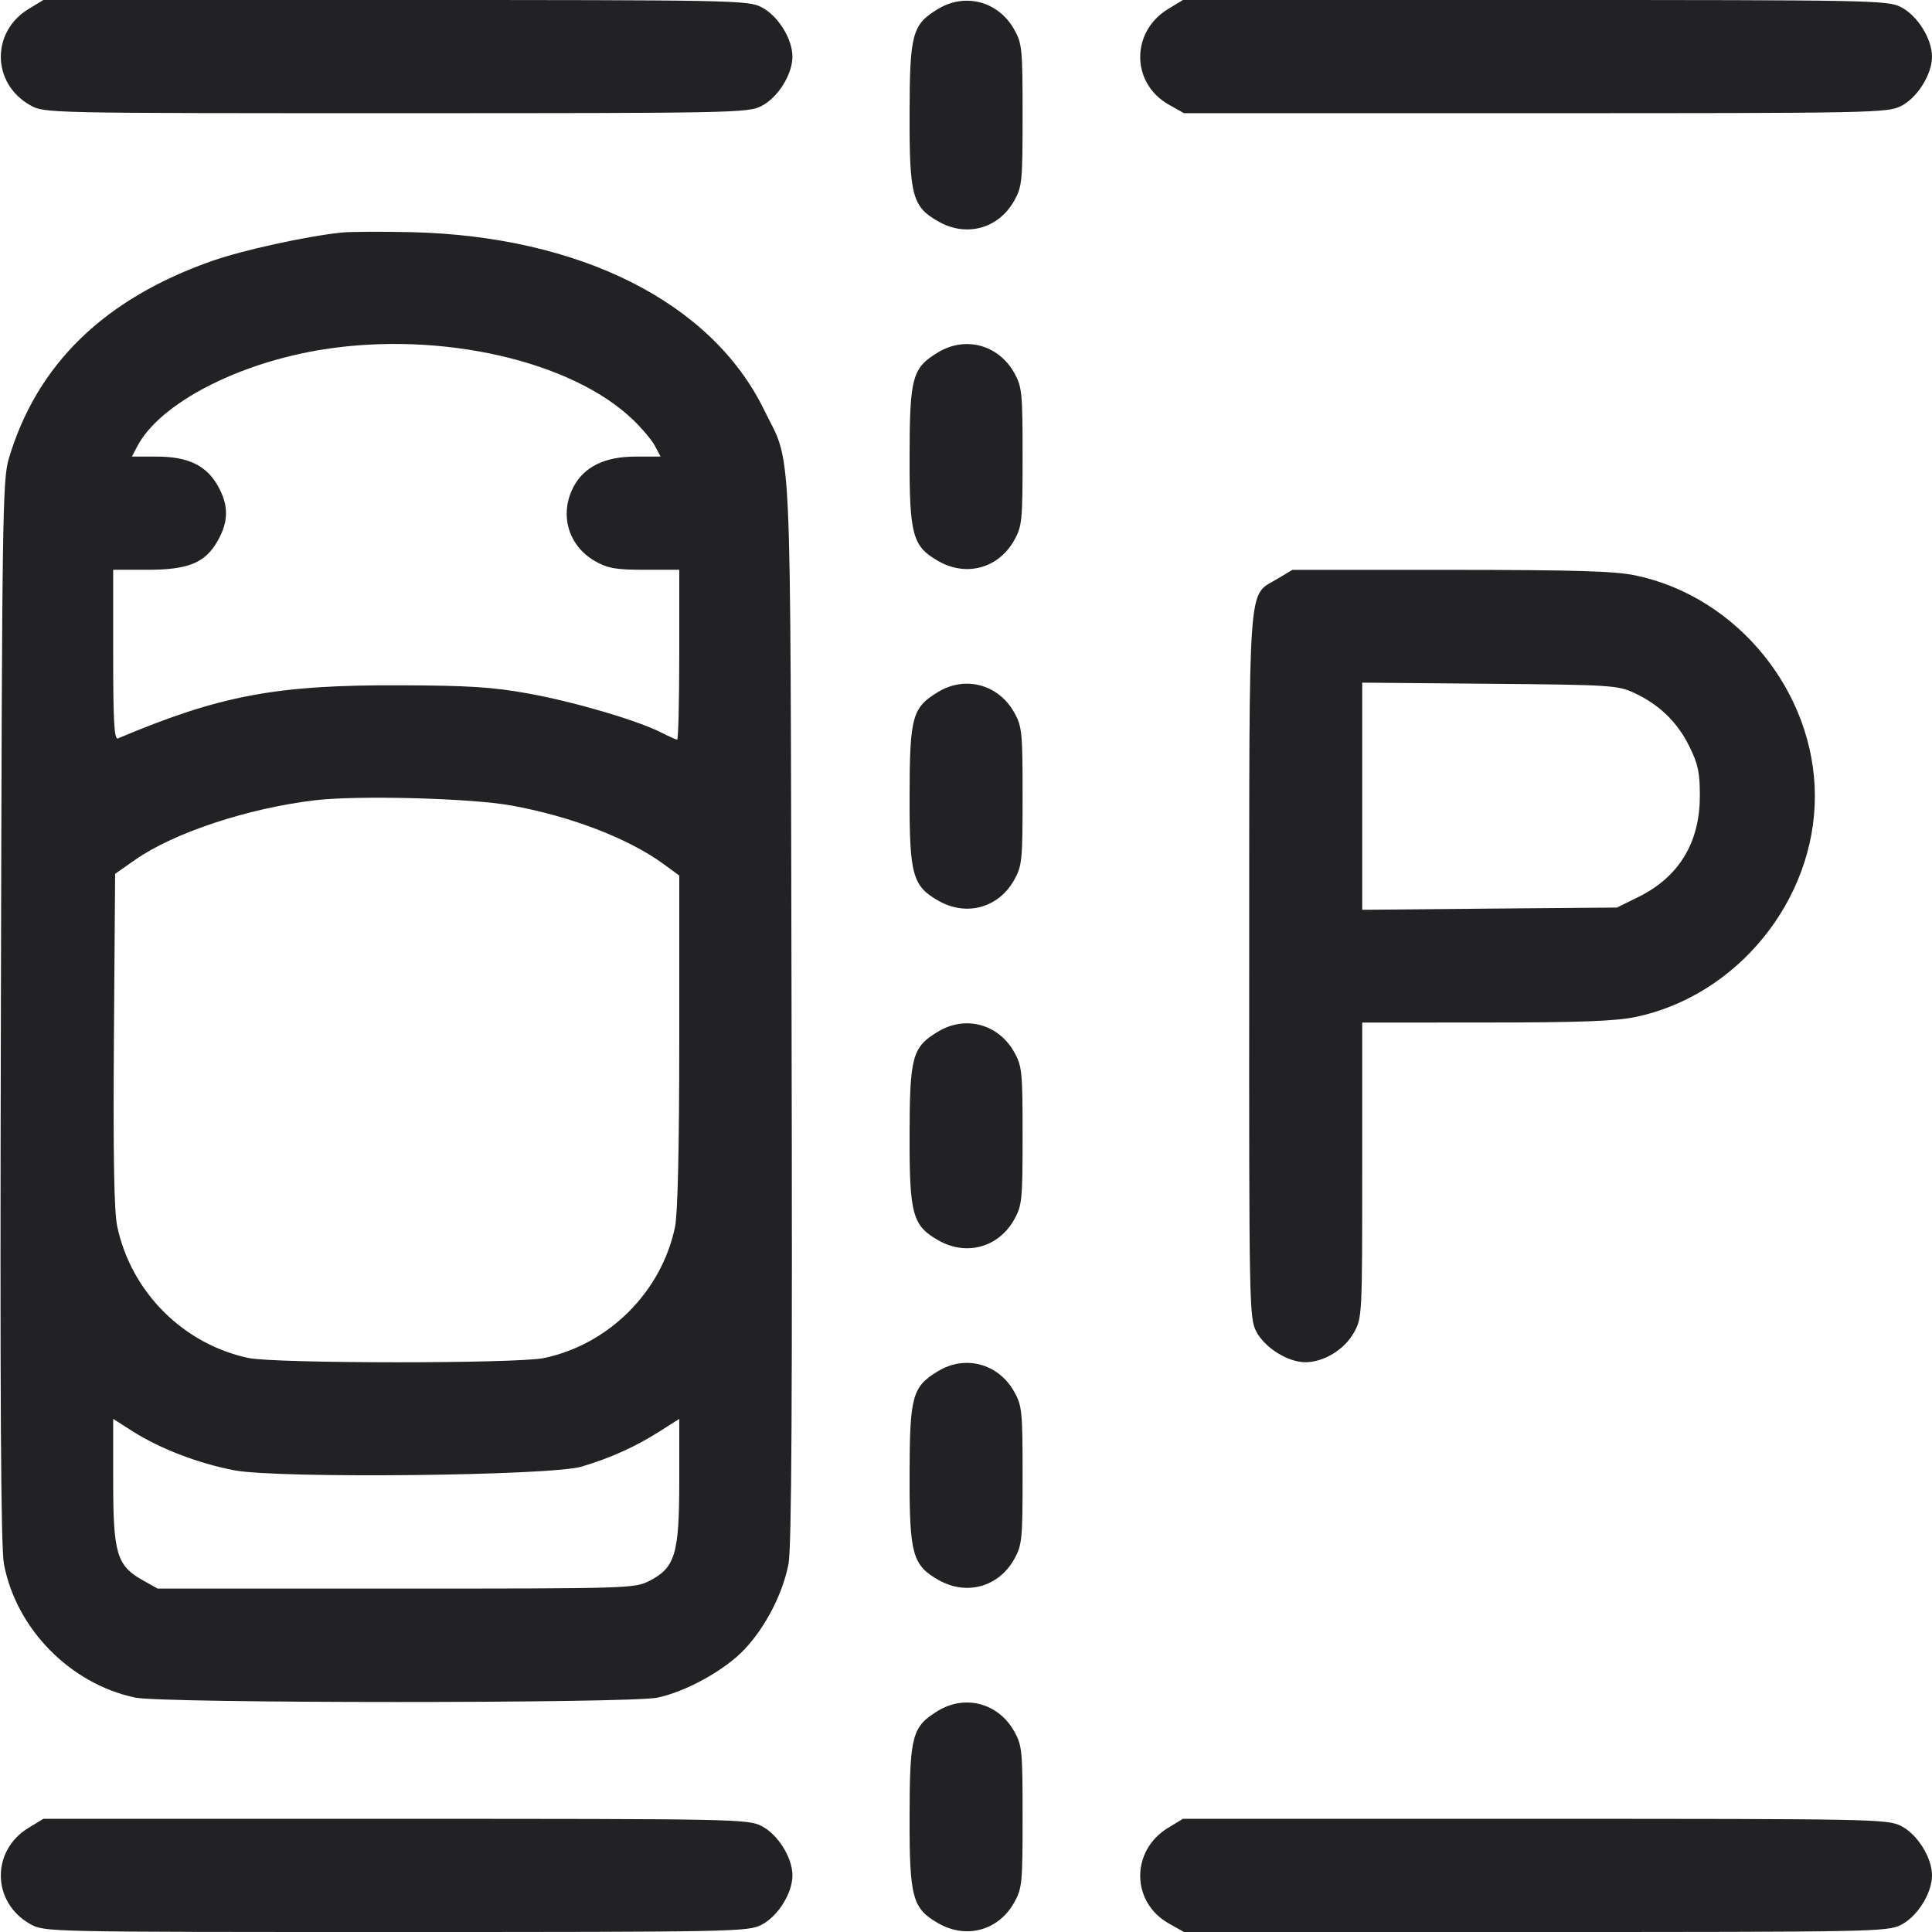 <svg width="24" height="24" viewBox="0 0 24 24" fill="none" xmlns="http://www.w3.org/2000/svg">
<g clip-path="url(#clip0_12_267)">
<path fill-rule="evenodd" clip-rule="evenodd" d="M0.356 0.111C-0.113 0.395 -0.103 1.038 0.375 1.307C0.552 1.406 0.558 1.406 4.918 1.406C9.113 1.406 9.292 1.403 9.459 1.317C9.663 1.214 9.844 0.924 9.844 0.703C9.844 0.482 9.663 0.193 9.459 0.089C9.292 0.003 9.113 1.91773e-05 4.912 0L0.539 0L0.356 0.111ZM11.653 0.111C11.331 0.306 11.301 0.417 11.299 1.42C11.297 2.435 11.333 2.57 11.662 2.754C12.008 2.949 12.404 2.839 12.598 2.495C12.697 2.319 12.703 2.252 12.703 1.43C12.703 0.607 12.697 0.54 12.598 0.365C12.402 0.017 11.991 -0.093 11.653 0.111ZM14.512 0.111C14.044 0.394 14.049 1.036 14.521 1.301L14.708 1.406H19.075C23.27 1.406 23.448 1.403 23.616 1.317C23.819 1.214 24 0.924 24 0.703C24 0.482 23.819 0.193 23.616 0.089C23.448 0.003 23.27 1.91773e-05 19.068 0L14.695 0L14.512 0.111ZM4.242 2.889C3.797 2.936 3.015 3.108 2.636 3.241C1.296 3.711 0.46 4.523 0.11 5.695C0.031 5.959 0.025 6.394 0.011 12.562C-0.001 17.352 0.01 19.225 0.049 19.43C0.202 20.235 0.872 20.917 1.678 21.088C2.021 21.161 7.818 21.161 8.166 21.089C8.525 21.014 9.011 20.744 9.252 20.485C9.513 20.207 9.725 19.793 9.795 19.428C9.834 19.224 9.844 17.361 9.833 12.562C9.816 5.217 9.843 5.809 9.489 5.086C8.837 3.754 7.205 2.934 5.109 2.884C4.736 2.876 4.345 2.878 4.242 2.889ZM4.026 4.339C2.959 4.506 1.986 5.011 1.706 5.543L1.638 5.672H1.946C2.336 5.672 2.564 5.781 2.707 6.037C2.841 6.274 2.841 6.476 2.707 6.713C2.551 6.992 2.344 7.078 1.83 7.078H1.406V8.138C1.406 8.968 1.419 9.192 1.465 9.173C2.732 8.638 3.43 8.507 4.969 8.513C5.827 8.516 6.125 8.535 6.568 8.616C7.136 8.719 7.915 8.948 8.213 9.099C8.309 9.148 8.398 9.188 8.412 9.188C8.426 9.188 8.438 8.713 8.438 8.133V7.078H8.01C7.655 7.078 7.552 7.061 7.396 6.973C7.062 6.785 6.946 6.398 7.12 6.056C7.251 5.8 7.509 5.672 7.894 5.672H8.206L8.138 5.543C8.101 5.472 7.979 5.326 7.867 5.218C7.107 4.483 5.483 4.112 4.026 4.339ZM11.653 4.377C11.332 4.571 11.301 4.685 11.299 5.662C11.297 6.651 11.335 6.789 11.662 6.973C12.008 7.168 12.404 7.058 12.598 6.713C12.696 6.539 12.703 6.47 12.703 5.672C12.703 4.874 12.696 4.805 12.598 4.63C12.402 4.282 11.991 4.172 11.653 4.377ZM15.871 7.189C15.495 7.418 15.52 7.075 15.518 11.99C15.516 16.193 15.519 16.37 15.604 16.537C15.708 16.74 15.997 16.922 16.215 16.922C16.443 16.922 16.699 16.767 16.817 16.557C16.921 16.372 16.922 16.349 16.922 14.537V12.703L18.457 12.702C19.625 12.702 20.071 12.685 20.32 12.633C21.583 12.367 22.545 11.182 22.545 9.891C22.545 8.599 21.583 7.414 20.32 7.149C20.062 7.094 19.573 7.08 18.023 7.079L16.055 7.079L15.871 7.189ZM11.653 8.596C11.332 8.79 11.301 8.903 11.299 9.881C11.297 10.87 11.335 11.008 11.662 11.192C12.008 11.387 12.404 11.277 12.598 10.932C12.696 10.757 12.703 10.689 12.703 9.891C12.703 9.092 12.696 9.024 12.598 8.849C12.402 8.501 11.991 8.391 11.653 8.596ZM16.922 9.891V11.302L18.504 11.287L20.086 11.274L20.352 11.143C20.854 10.896 21.115 10.47 21.116 9.891C21.117 9.6 21.095 9.493 20.986 9.273C20.838 8.971 20.611 8.751 20.299 8.607C20.098 8.513 19.997 8.507 18.504 8.494L16.922 8.48V9.891ZM3.914 9.941C3.08 10.04 2.161 10.344 1.68 10.68L1.43 10.855L1.415 12.916C1.405 14.357 1.417 15.054 1.456 15.234C1.628 16.048 2.273 16.695 3.084 16.869C3.418 16.94 6.421 16.941 6.759 16.87C7.564 16.7 8.216 16.049 8.385 15.244C8.419 15.083 8.438 14.27 8.438 12.935V10.876L8.238 10.73C7.804 10.414 7.091 10.14 6.351 10.006C5.847 9.915 4.448 9.878 3.914 9.941ZM11.653 12.815C11.332 13.008 11.301 13.122 11.299 14.1C11.297 15.089 11.335 15.227 11.662 15.411C12.008 15.605 12.404 15.495 12.598 15.151C12.696 14.976 12.703 14.908 12.703 14.109C12.703 13.311 12.696 13.243 12.598 13.068C12.402 12.72 11.991 12.61 11.653 12.815ZM11.653 17.033C11.332 17.227 11.301 17.341 11.299 18.318C11.297 19.308 11.335 19.445 11.662 19.629C12.008 19.824 12.404 19.714 12.598 19.37C12.696 19.195 12.703 19.127 12.703 18.328C12.703 17.53 12.696 17.461 12.598 17.287C12.402 16.939 11.991 16.828 11.653 17.033ZM1.406 18.401C1.406 19.299 1.451 19.449 1.771 19.629L1.958 19.734H4.918C7.793 19.734 7.884 19.732 8.064 19.64C8.387 19.475 8.438 19.307 8.438 18.401V17.626L8.191 17.783C7.896 17.971 7.579 18.114 7.224 18.219C6.839 18.333 3.464 18.369 2.913 18.265C2.471 18.181 1.991 17.998 1.652 17.783L1.406 17.626V18.401ZM11.653 21.252C11.331 21.447 11.301 21.557 11.299 22.561C11.297 23.576 11.333 23.71 11.662 23.895C12.008 24.09 12.404 23.98 12.598 23.635C12.697 23.46 12.703 23.393 12.703 22.57C12.703 21.748 12.697 21.681 12.598 21.506C12.402 21.157 11.991 21.047 11.653 21.252ZM0.356 22.705C-0.113 22.989 -0.103 23.632 0.375 23.901C0.552 24 0.558 24 4.918 24C9.113 24 9.292 23.997 9.459 23.911C9.663 23.807 9.844 23.518 9.844 23.297C9.844 23.076 9.663 22.786 9.459 22.683C9.292 22.597 9.113 22.594 4.912 22.594L0.539 22.594L0.356 22.705ZM14.512 22.705C14.044 22.988 14.049 23.63 14.521 23.895L14.708 24H19.075C23.27 24 23.448 23.997 23.616 23.911C23.819 23.807 24 23.518 24 23.297C24 23.076 23.819 22.786 23.616 22.683C23.448 22.597 23.27 22.594 19.068 22.594L14.695 22.594L14.512 22.705Z" fill="#222224"/>
</g>
<defs>
<clipPath id="clip0_12_267">
<rect width="24" height="24" fill="white"/>
</clipPath>
</defs>
</svg>
